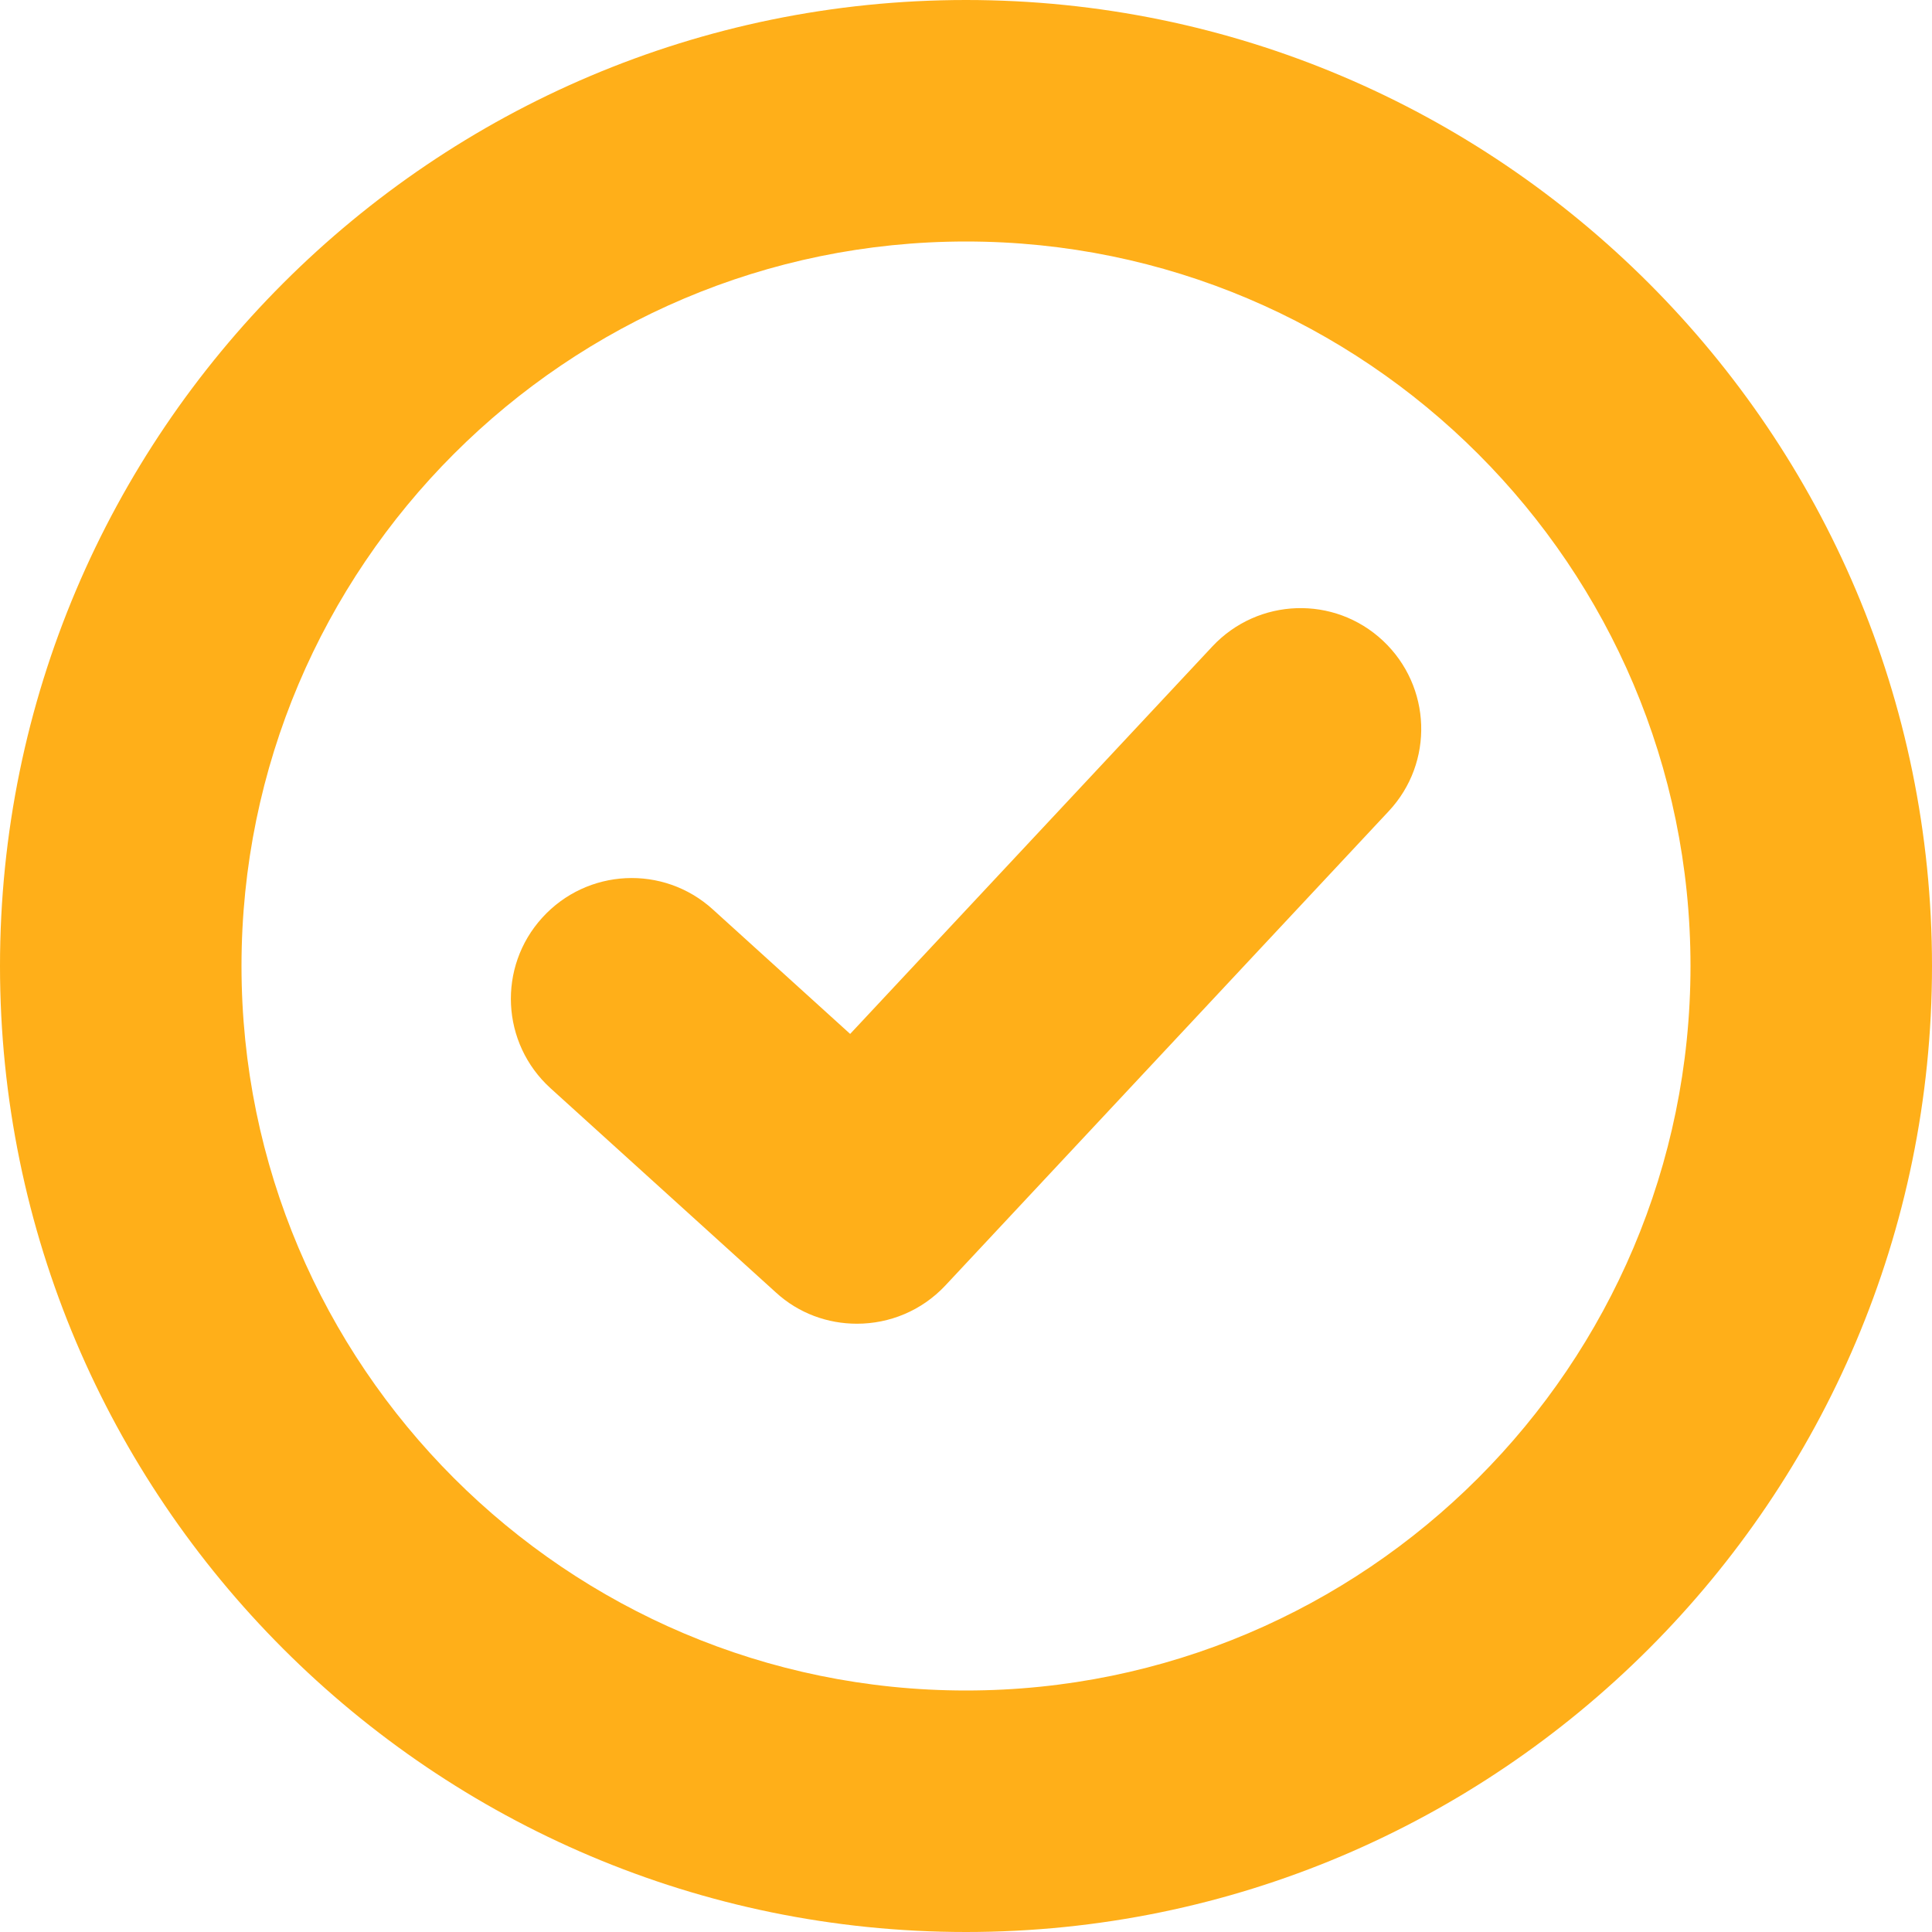 <?xml version="1.0" encoding="utf-8"?>
<!-- Generator: Adobe Illustrator 27.3.1, SVG Export Plug-In . SVG Version: 6.00 Build 0)  -->
<svg version="1.1" id="Layer_1" xmlns="http://www.w3.org/2000/svg" xmlns:xlink="http://www.w3.org/1999/xlink" x="0px" y="0px"
	 viewBox="0 0 512 512" style="enable-background:new 0 0 512 512;" xml:space="preserve">
<style type="text/css">
	.st0{fill:#FFAF19;}
</style>
<path class="st0" d="M256,0C114.8,0,0,114.8,0,256s114.8,256,256,256s256-114.8,256-256S397.2,0,256,0z M256,448
	c-105.9,0-192-86.1-192-192S150.1,64,256,64s192,86.1,192,192S361.9,448,256,448z M368,215L250.5,340.7
	c-6.3,6.7-14.8,10.1-23.4,10.1c-7.7,0-15.4-2.7-21.5-8.3l-59.7-54.1c-13.1-11.9-14.1-32.1-2.2-45.2c11.9-13.1,32.1-14.1,45.2-2.2
	l36.4,33l96-102.7c12.1-12.9,32.3-13.6,45.2-1.5S380.1,202.1,368,215L368,215z"/>
</svg>
